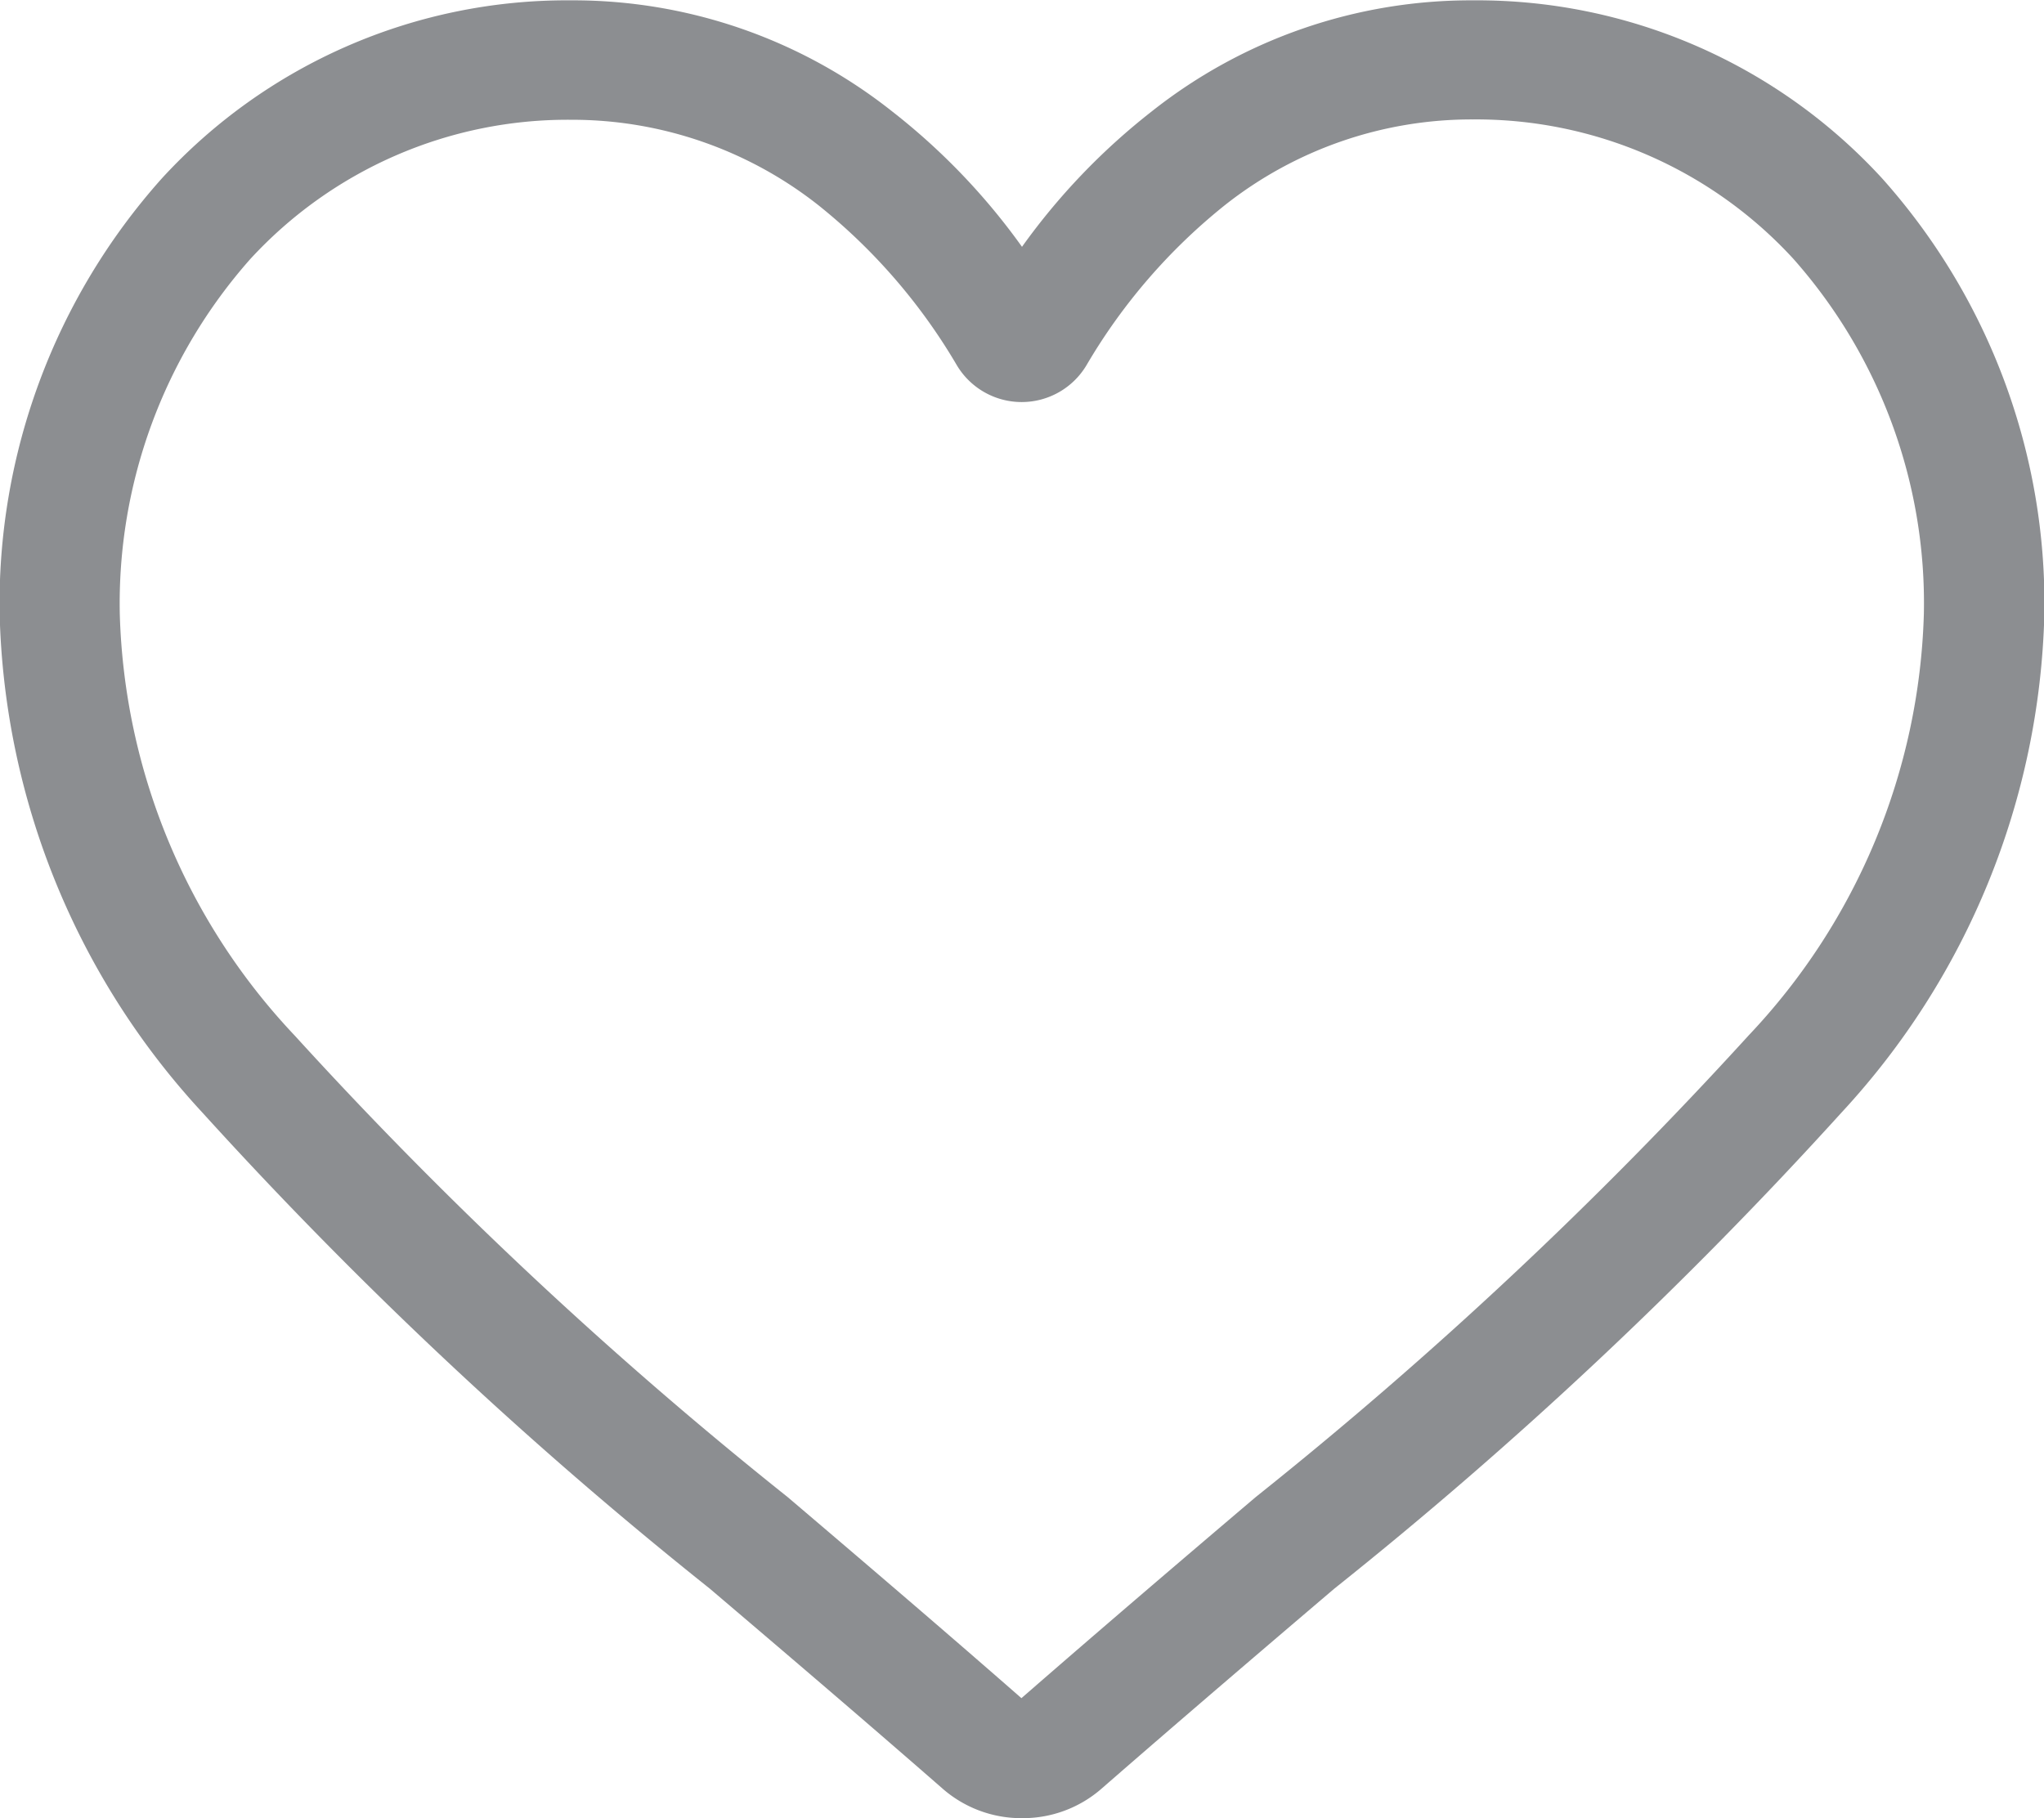 <svg xmlns="http://www.w3.org/2000/svg" width="17.984" height="16" viewBox="0 0 17.984 16">
  <path id="Path_832" data-name="Path 832" d="M770.833,1857.041a1.051,1.051,0,0,1-.7-.261c-.727-.635-1.428-1.232-2.046-1.758l0,0a38.033,38.033,0,0,1-4.466-4.191,6.7,6.7,0,0,1-1.783-4.381,5.616,5.616,0,0,1,1.427-3.839,4.834,4.834,0,0,1,3.6-1.567,4.517,4.517,0,0,1,2.825.977,5.751,5.751,0,0,1,1.143,1.192,5.77,5.77,0,0,1,1.142-1.192,4.52,4.52,0,0,1,2.826-.977,4.835,4.835,0,0,1,3.6,1.567,5.616,5.616,0,0,1,1.427,3.839,6.693,6.693,0,0,1-1.784,4.381,38,38,0,0,1-4.464,4.191c-.619.527-1.32,1.126-2.049,1.761A1.051,1.051,0,0,1,770.833,1857.041Zm-3.968-14.946a3.791,3.791,0,0,0-2.823,1.227,4.572,4.572,0,0,0-1.147,3.125,5.63,5.63,0,0,0,1.54,3.708,37.372,37.372,0,0,0,4.338,4.062l0,0c.62.528,1.324,1.128,2.055,1.768.736-.641,1.44-1.242,2.063-1.771a37.5,37.5,0,0,0,4.336-4.062,5.626,5.626,0,0,0,1.541-3.708,4.568,4.568,0,0,0-1.148-3.125,3.787,3.787,0,0,0-2.822-1.227,3.5,3.5,0,0,0-2.182.756,5.111,5.111,0,0,0-1.215,1.406.664.664,0,0,1-1.142,0,5.118,5.118,0,0,0-1.216-1.406A3.5,3.5,0,0,0,766.865,1842.095Z" transform="translate(-761.841 -1841.041)" fill="#8C8E91"/>
</svg>
